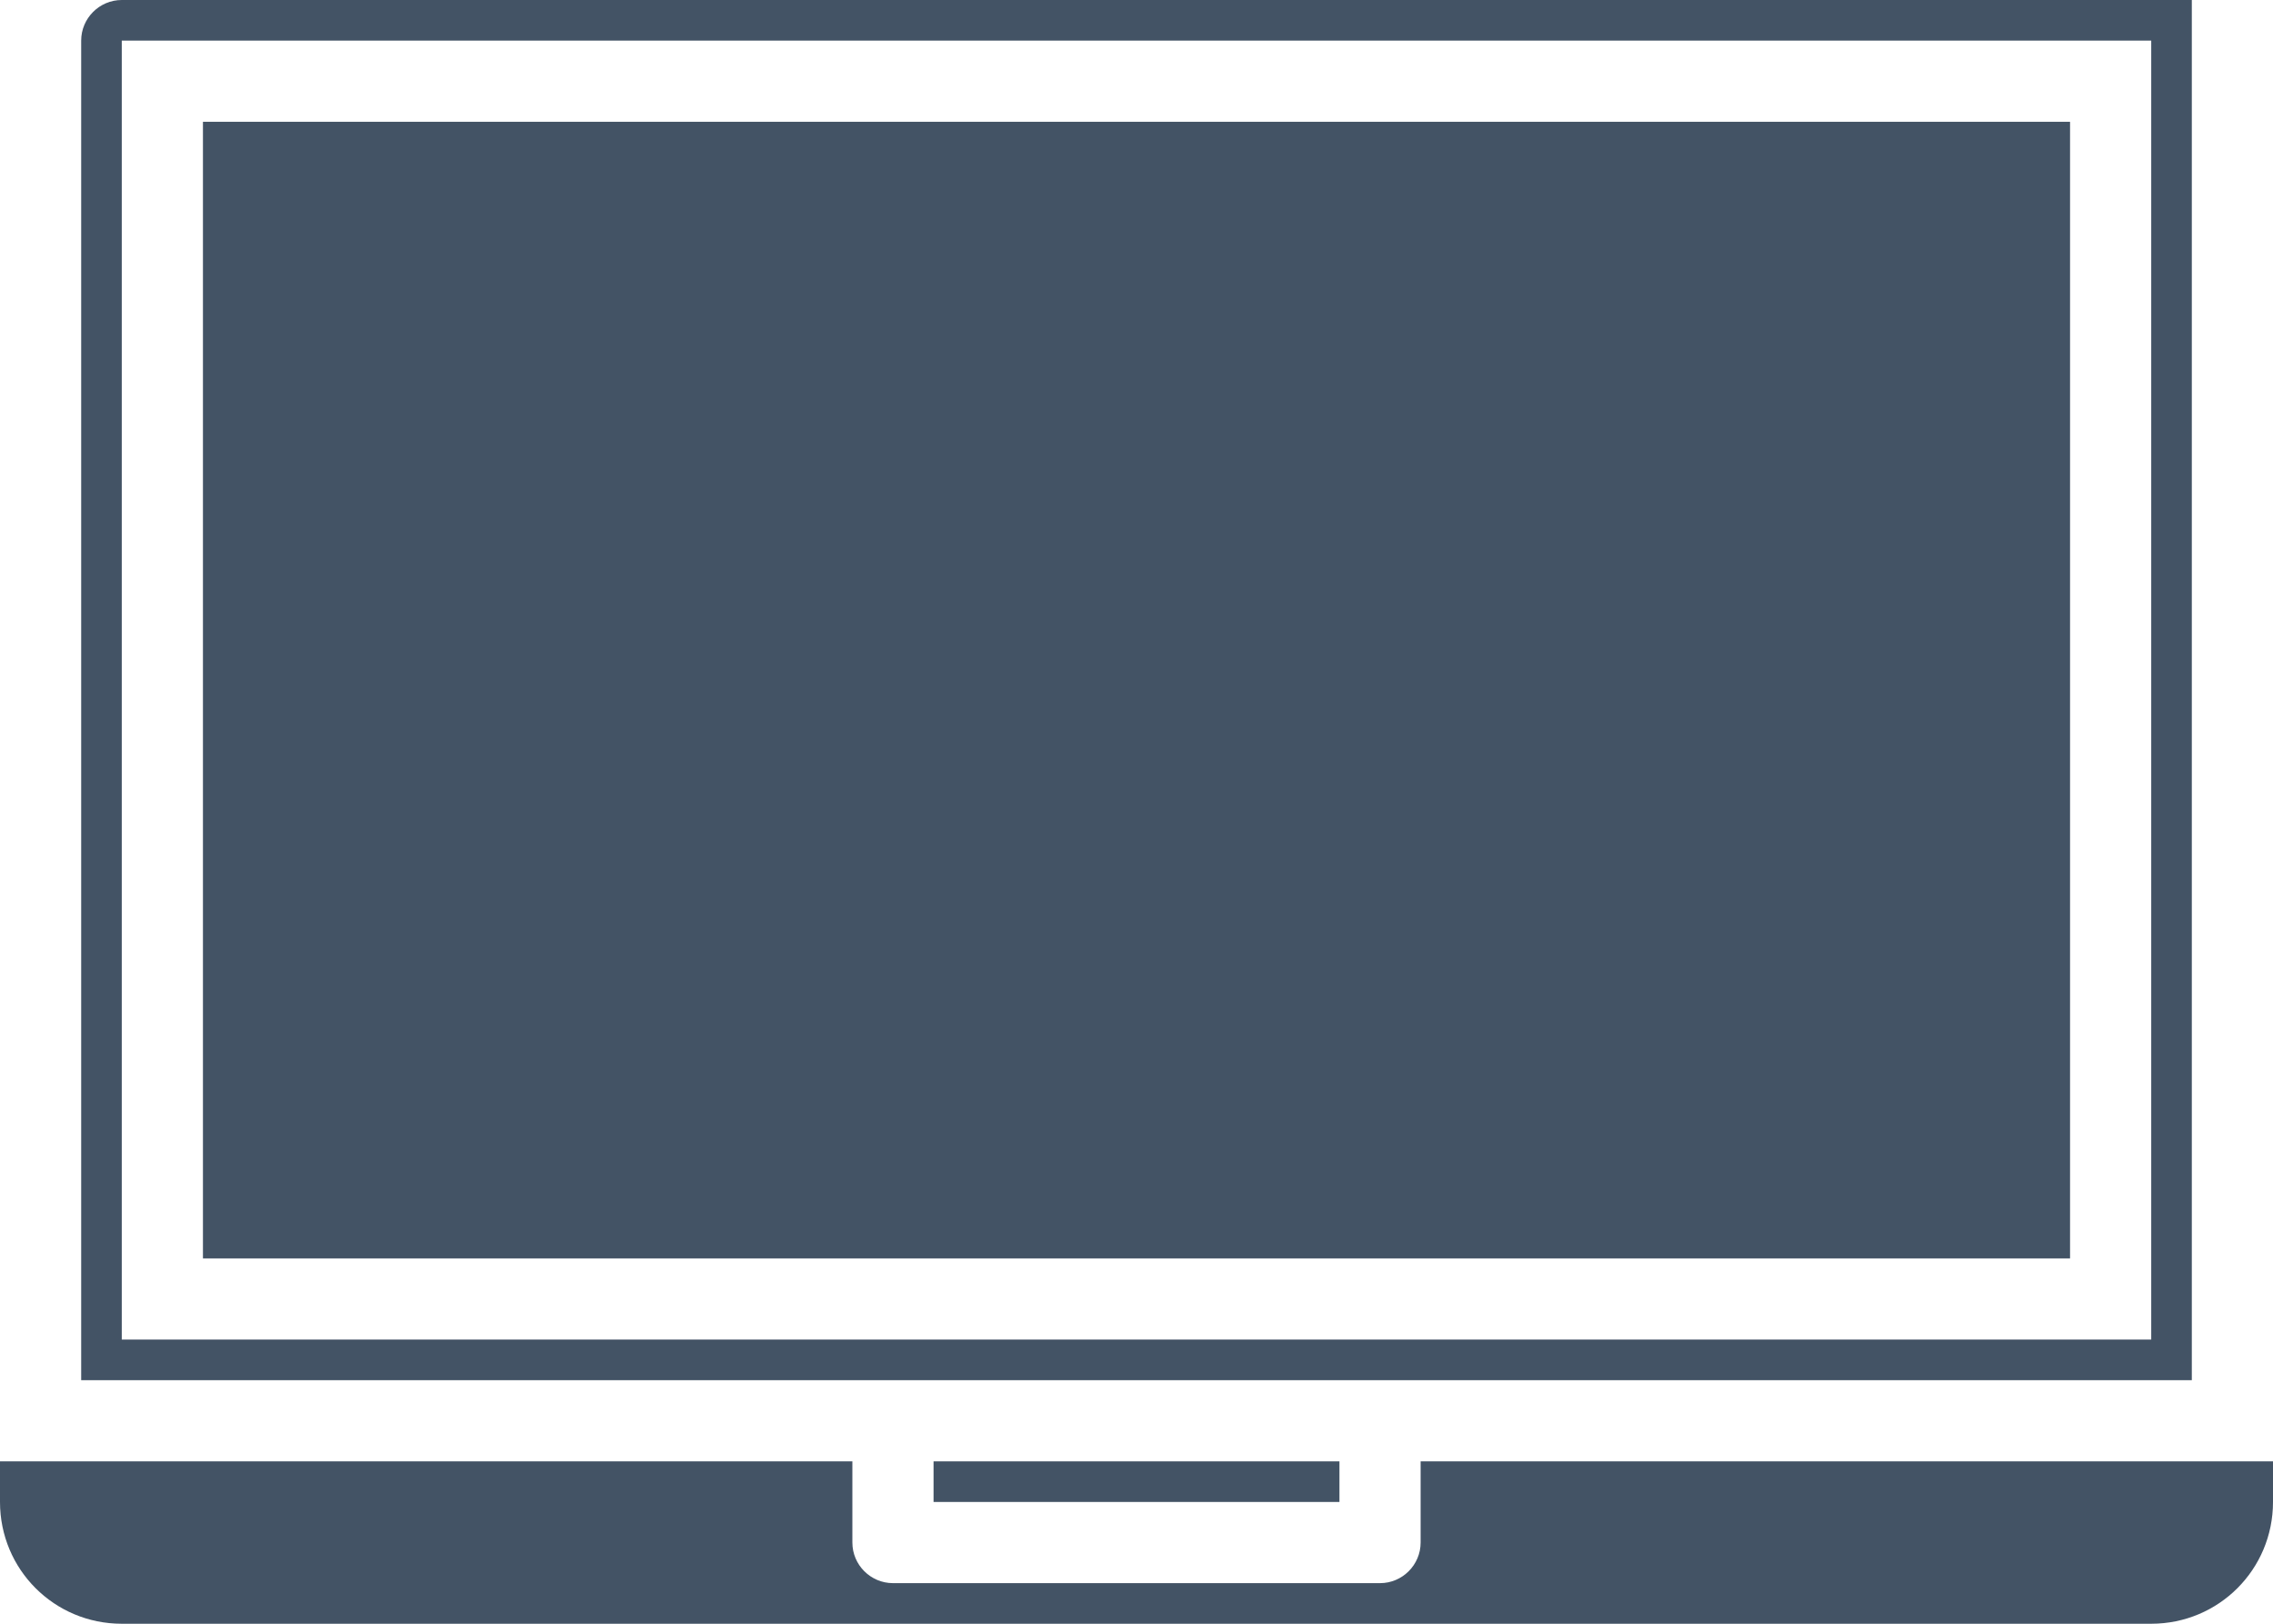 <svg xmlns="http://www.w3.org/2000/svg" width="56" height="40" viewBox="0 0 56 40"><g><g><g/><g><path fill="#435365" d="M56 36H35v2c0 .55-.45 1-1 1H22c-.55 0-1-.45-1-1v-2H0v1c0 1.663 1.337 3 3 3h50c1.663 0 3-1.337 3-3z"/></g><g><path fill="#435365" d="M5 3h46v28H5z"/></g><g><path fill="#435365" d="M54 34H2V1c0-.55.45-1 1-1h51zM53 1H3v32h50z"/></g><g><path fill="#435365" d="M23 36v1h10v-1"/></g></g></g></svg>